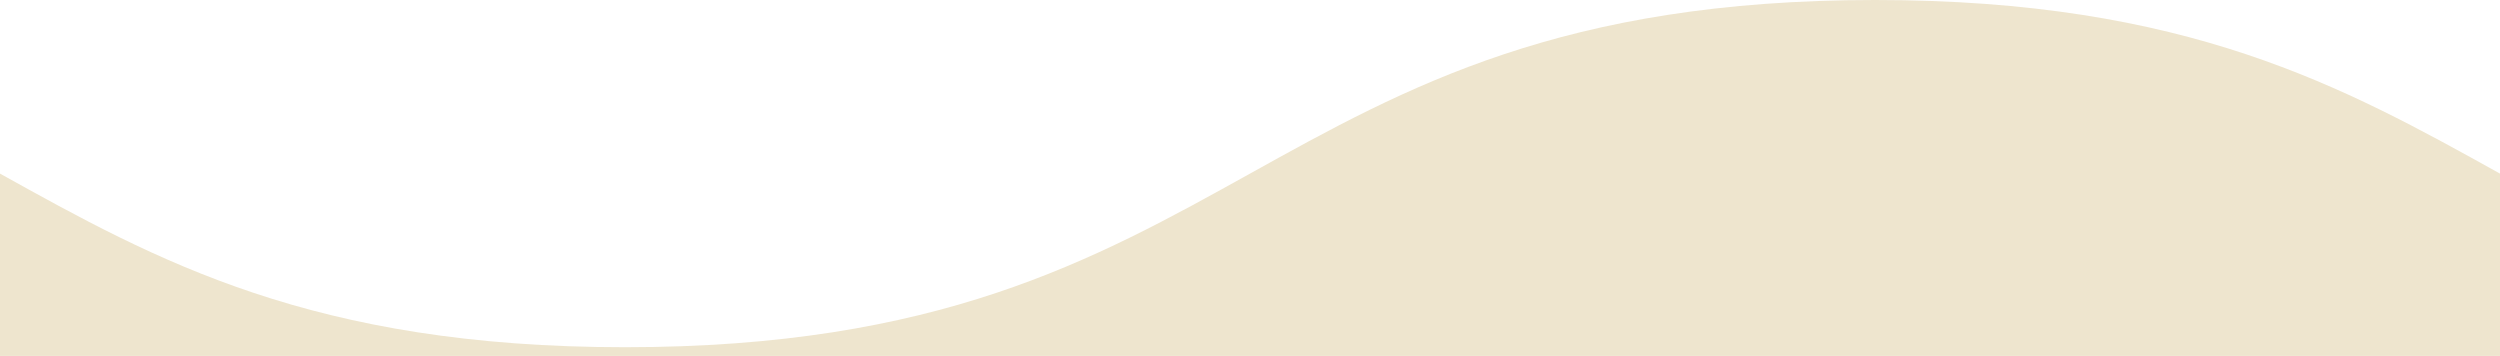 <?xml version="1.0" encoding="UTF-8"?>
<svg id="Layer_1" xmlns="http://www.w3.org/2000/svg" viewBox="0 0 1440 205">
  <defs>
    <style>
      .cls-1 {
        fill: #eee5ce;
      }
    </style>
  </defs>
  <path class="cls-1" d="M1440,100v105H0v-105c90,50,180,100,360,100C720,200,720,0,1080,0c180,0,270,50,360,100Z"/>
</svg>